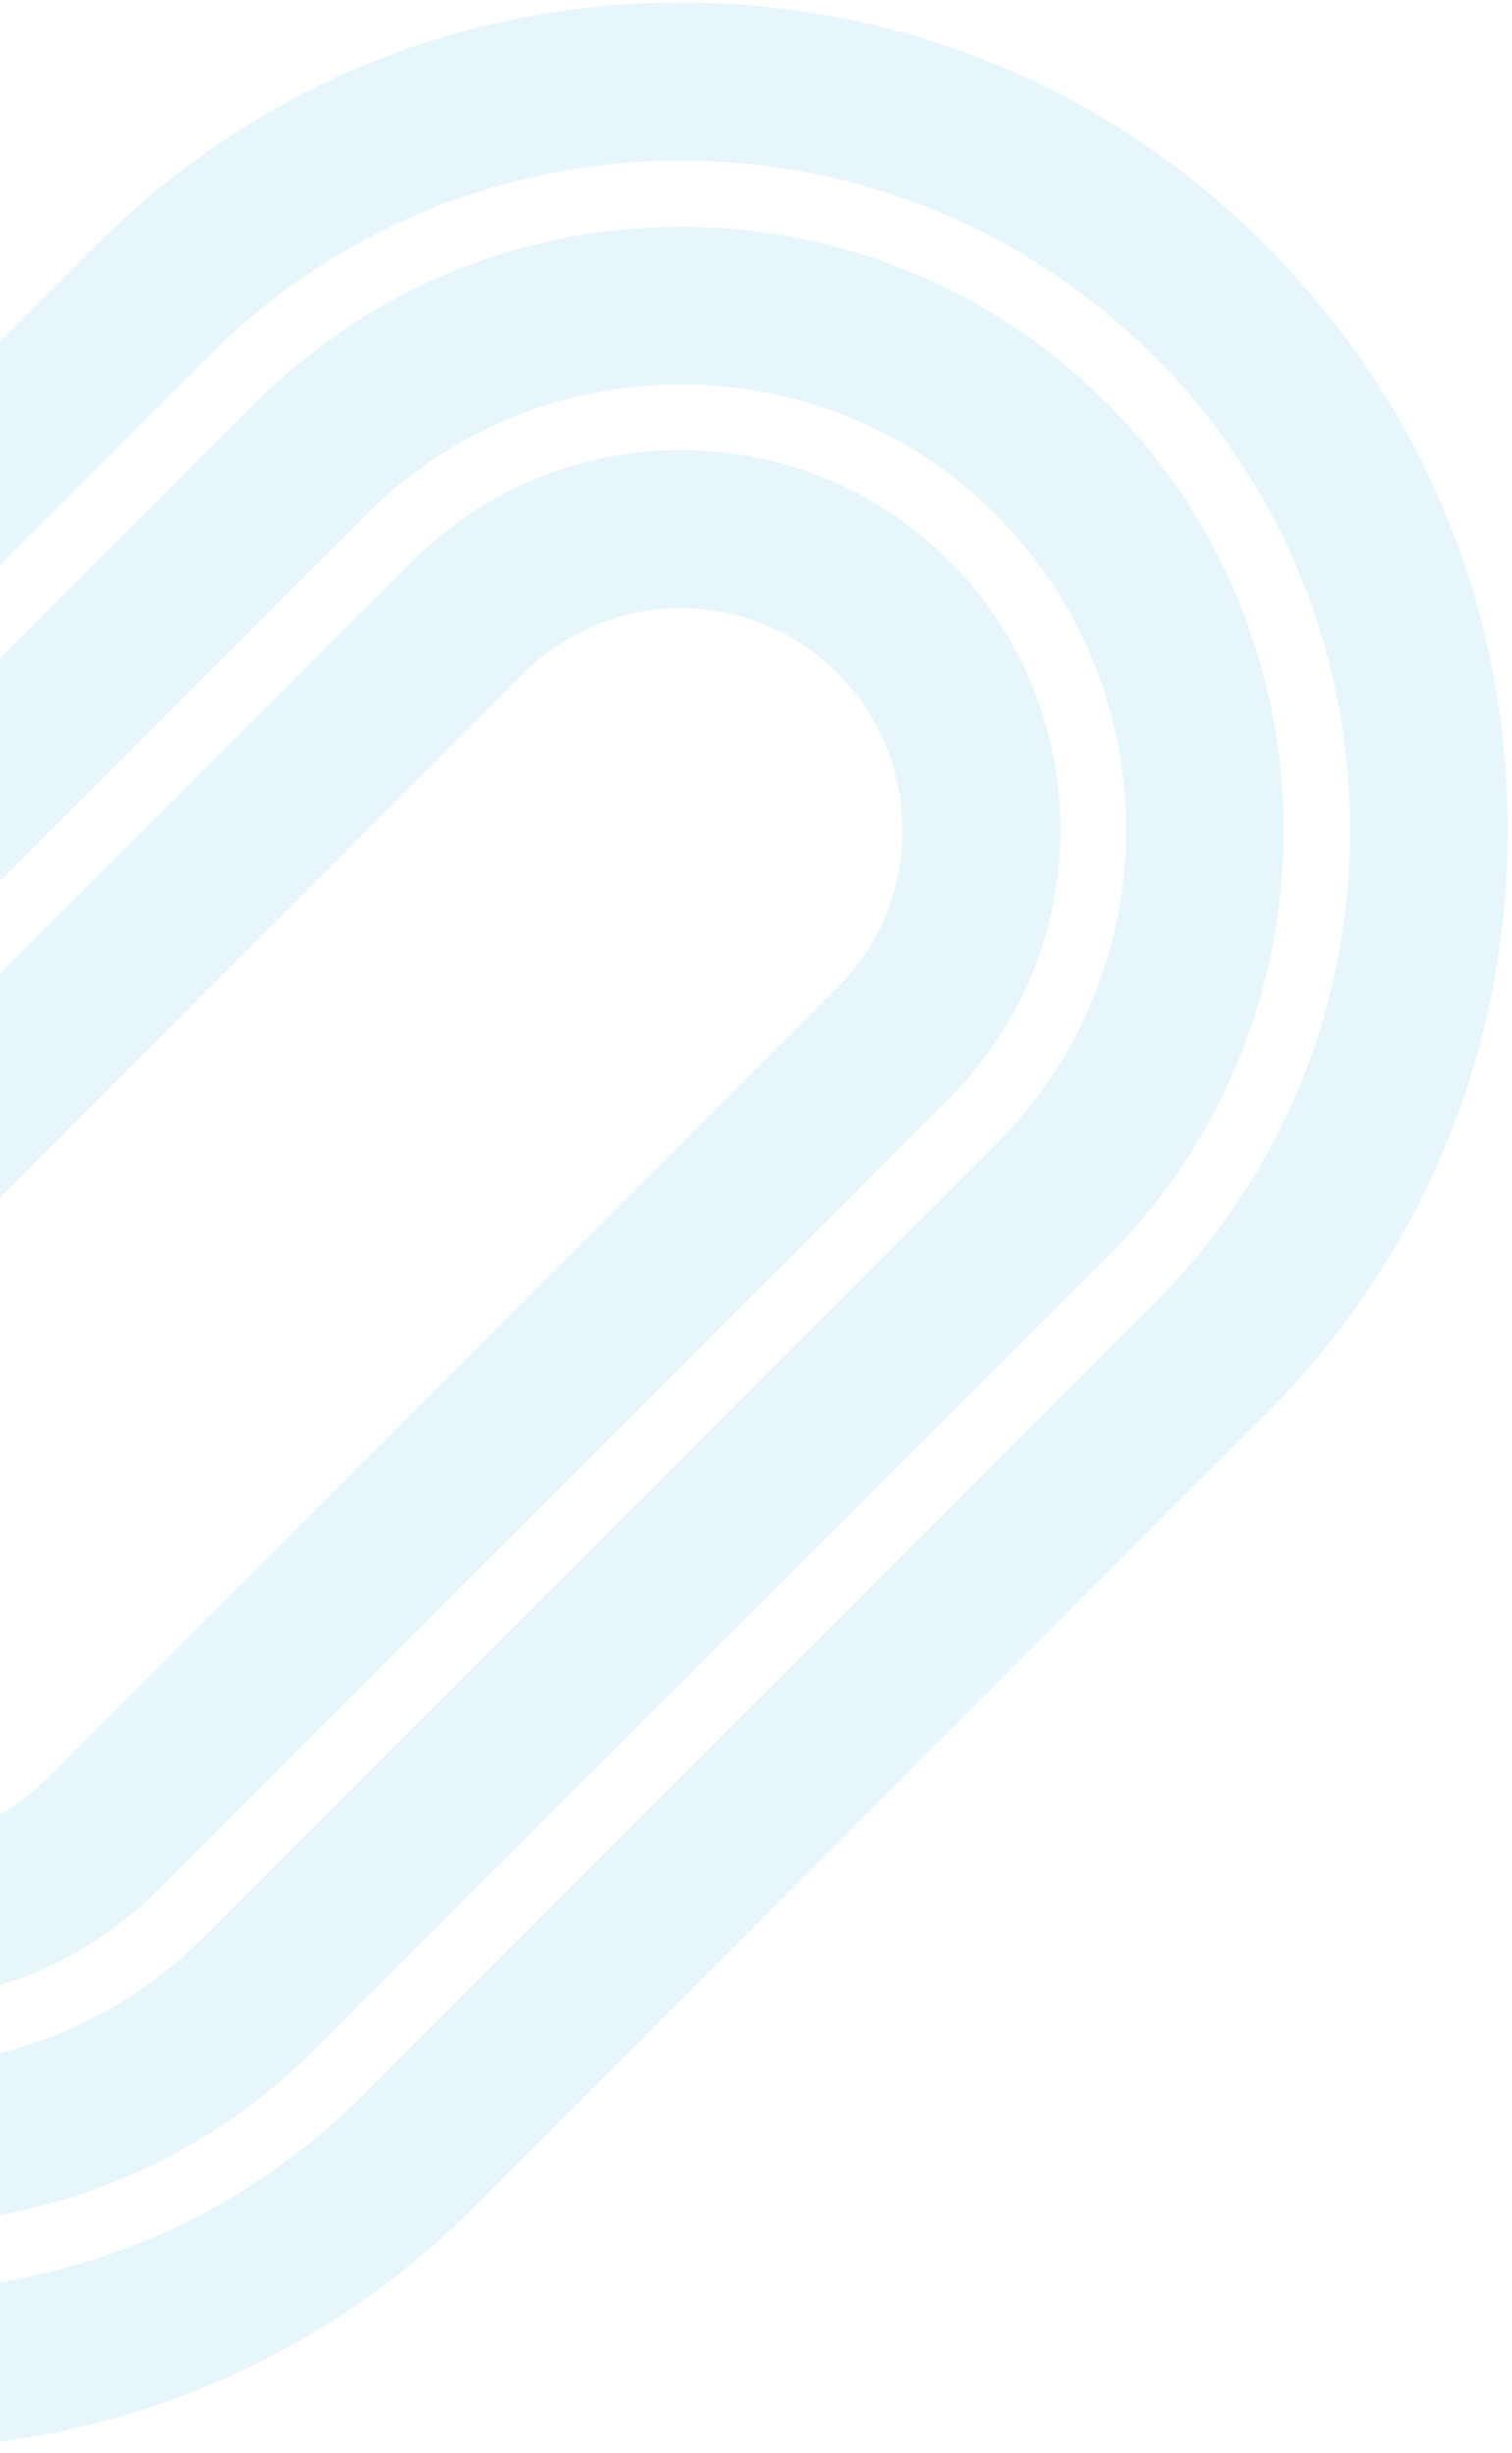 <svg width="267" height="433" viewBox="0 0 267 433" fill="none" xmlns="http://www.w3.org/2000/svg">
<g opacity="0.1">
<path d="M-19.555 432.245C-58.555 432.245 -95.255 417.045 -122.755 389.445C-150.355 361.945 -165.555 325.245 -165.555 286.245C-165.555 247.245 -150.355 210.545 -122.755 183.045L17.045 43.245C44.645 15.645 81.245 0.445 120.245 0.445C159.245 0.445 195.945 15.645 223.445 43.245C251.045 70.845 266.245 107.445 266.245 146.445C266.245 185.445 251.045 222.145 223.445 249.645L83.745 389.545C56.145 417.145 19.445 432.245 -19.555 432.245ZM120.245 28.345C88.645 28.345 59.045 40.645 36.745 62.945L-103.055 202.745C-149.155 248.845 -149.155 323.745 -103.055 369.845C-56.955 415.945 17.945 415.945 64.045 369.845L203.845 230.045C249.945 183.945 249.945 109.045 203.845 62.945C181.445 40.645 151.845 28.345 120.245 28.345Z" fill="#009FDA"/>
<path d="M-19.555 392.745C-46.855 392.745 -74.055 382.345 -94.855 361.645C-136.355 320.145 -136.355 252.545 -94.855 211.045L44.945 71.245C65.045 51.145 91.745 40.045 120.245 40.045C148.745 40.045 175.445 51.145 195.545 71.245C237.045 112.745 237.045 180.345 195.545 221.845L55.745 361.545L45.845 351.645L55.745 361.545C35.045 382.345 7.745 392.745 -19.555 392.745ZM120.245 67.845C99.245 67.845 79.445 76.045 64.645 90.845L-75.155 230.645C-105.855 261.345 -105.855 311.145 -75.155 341.845C-44.455 372.545 5.345 372.545 36.045 341.845L175.845 202.045C206.545 171.345 206.545 121.545 175.845 90.845C161.045 76.045 141.245 67.845 120.245 67.845Z" fill="#009FDA"/>
<path d="M-19.555 353.245C-37.455 353.245 -54.255 346.245 -66.955 333.645C-79.555 321.045 -86.555 304.145 -86.555 286.245C-86.555 268.345 -79.555 251.545 -66.955 238.845L72.845 99.045C85.445 86.445 102.345 79.445 120.245 79.445C138.145 79.445 154.945 86.445 167.645 99.045C180.245 111.645 187.245 128.545 187.245 146.445C187.245 164.345 180.245 181.145 167.645 193.845L27.845 333.645C15.245 346.245 -1.655 353.245 -19.555 353.245ZM120.245 107.345C109.745 107.345 99.945 111.445 92.545 118.745L-47.255 258.645C-54.655 266.045 -58.655 275.845 -58.655 286.345C-58.655 296.845 -54.555 306.645 -47.255 314.045C-39.855 321.445 -30.055 325.445 -19.555 325.445C-9.055 325.445 0.745 321.345 8.145 314.045L147.945 174.245C155.345 166.845 159.345 157.045 159.345 146.545C159.345 136.045 155.245 126.245 147.945 118.845C140.545 111.445 130.745 107.345 120.245 107.345Z" fill="#009FDA"/>
</g>
</svg>
